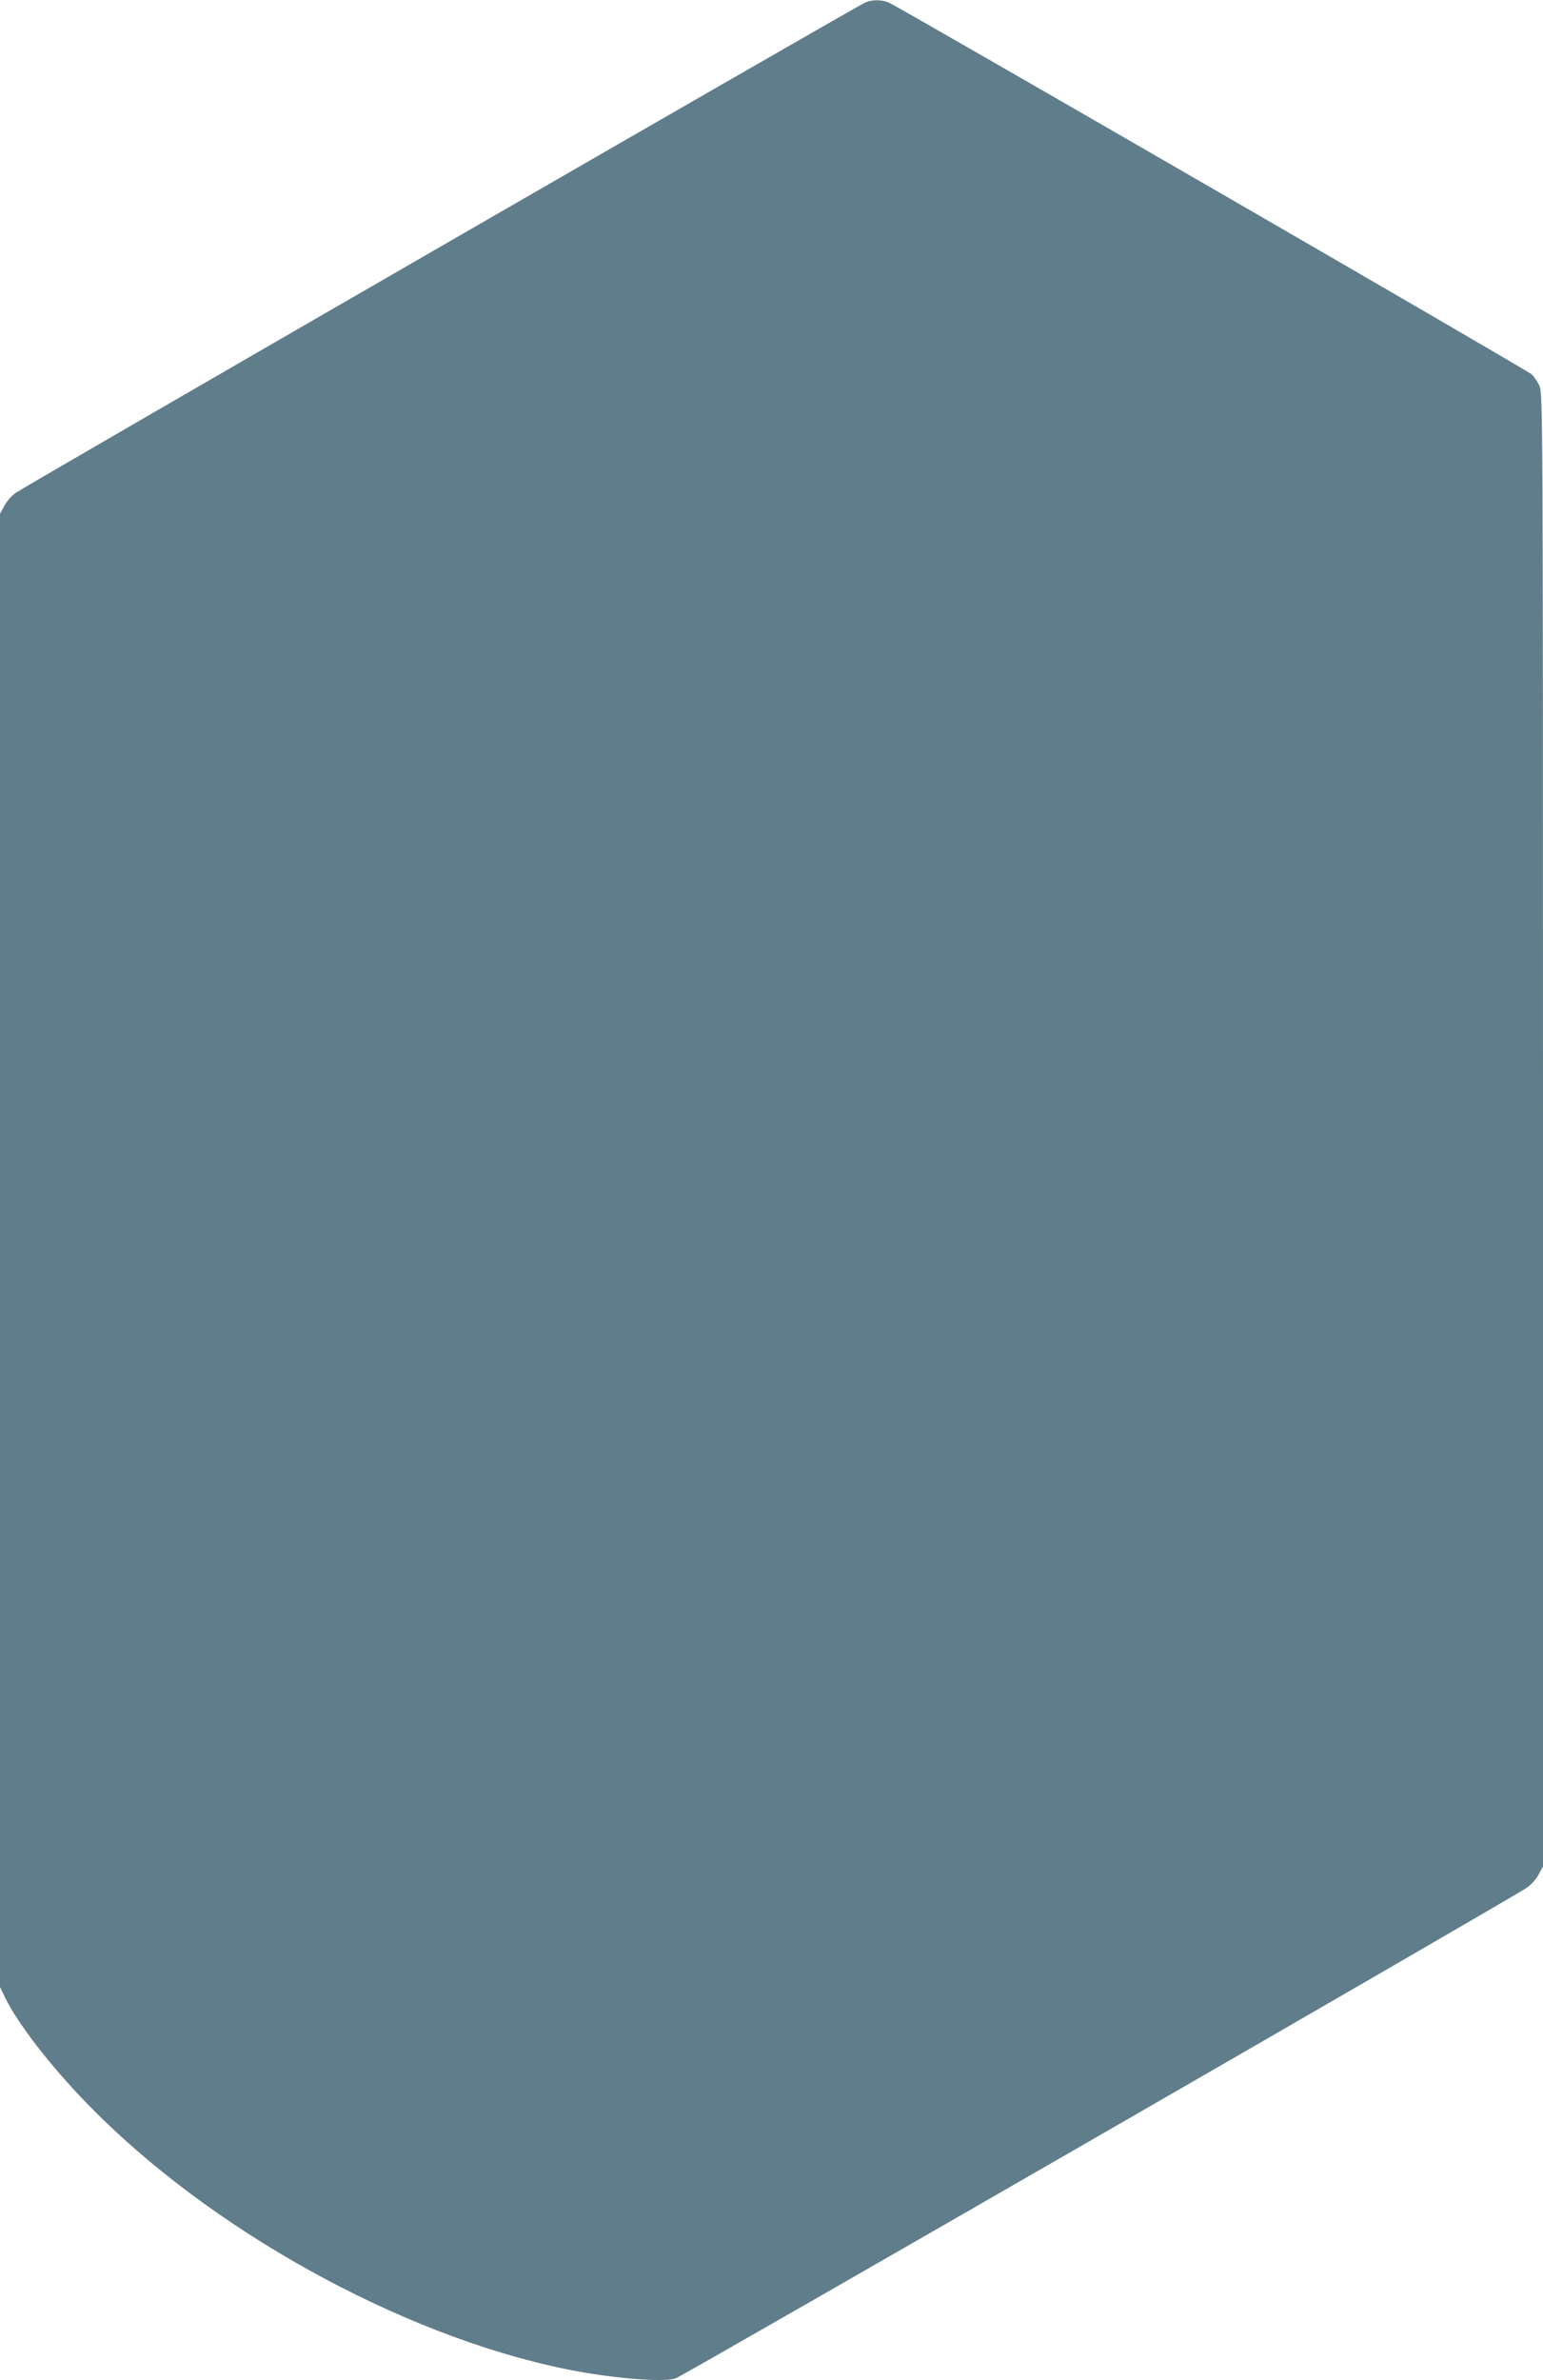<?xml version="1.0" standalone="no"?>
<!DOCTYPE svg PUBLIC "-//W3C//DTD SVG 20010904//EN"
 "http://www.w3.org/TR/2001/REC-SVG-20010904/DTD/svg10.dtd">
<svg version="1.0" xmlns="http://www.w3.org/2000/svg"
 width="830pt" height="1280pt" viewBox="0 0 830 1280"
 preserveAspectRatio="xMidYMid meet">
<g transform="translate(0,1280) scale(0.1,-0.1)"
fill="#607d8b" stroke="none">
<path d="M4657 12788 c-34 -12 -4515 -2598 -4572 -2638 -22 -15 -50 -47 -62
-71 l-23 -42 0 -3961 0 -3961 24 -50 c66 -140 243 -370 446 -579 653 -672
1680 -1242 2569 -1425 237 -49 526 -74 595 -51 38 12 4508 2588 4581 2640 22
15 50 47 62 71 l23 42 0 3961 c0 3830 -1 3962 -19 4001 -10 22 -29 50 -42 62
-26 24 -3403 1976 -3458 1999 -38 16 -84 17 -124 2z"/>
</g>
</svg>
